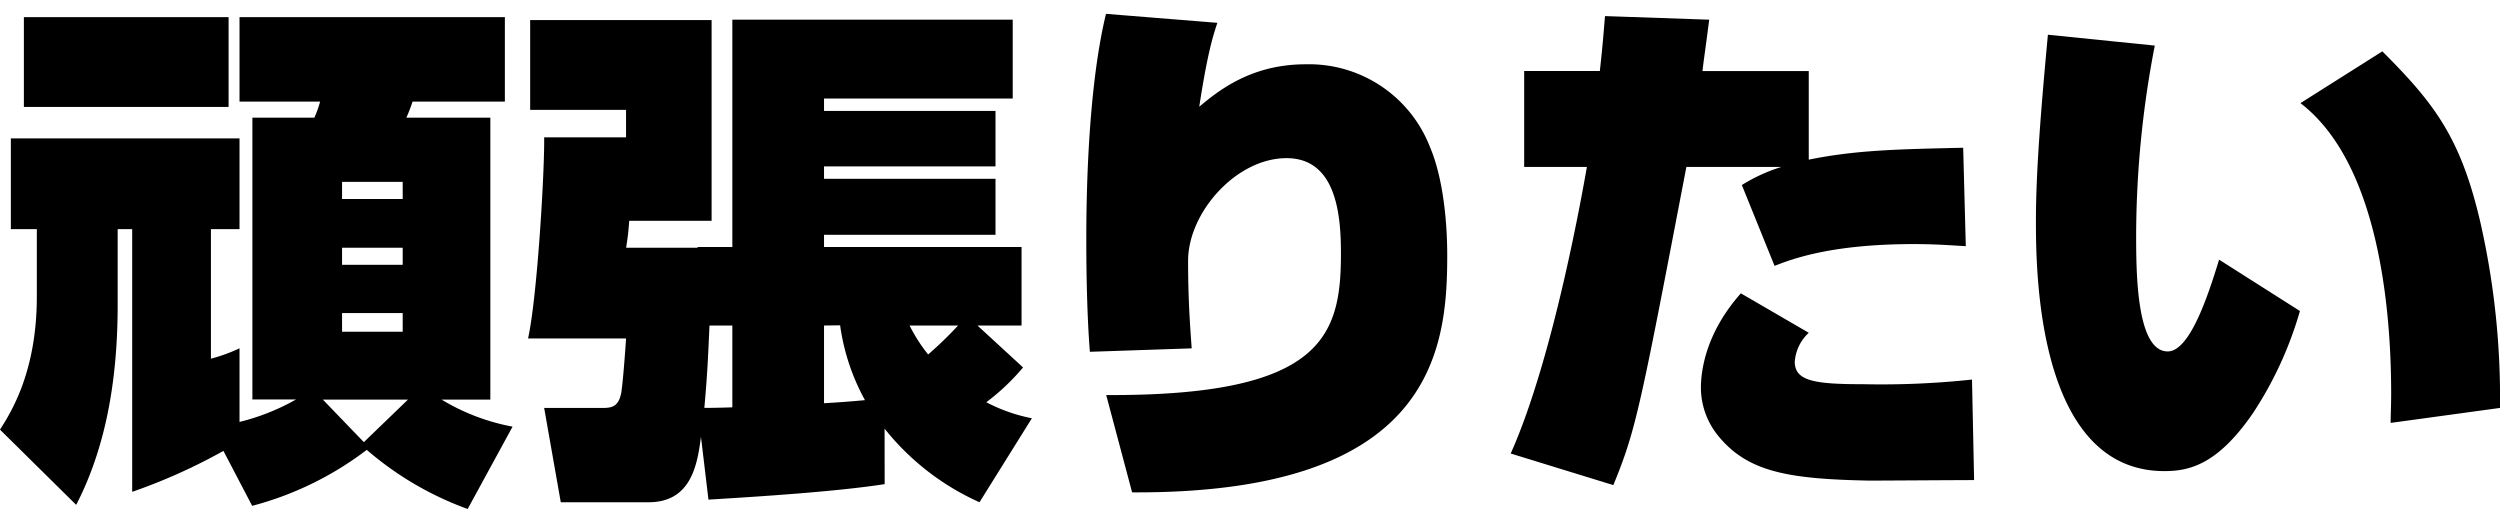 <svg xmlns="http://www.w3.org/2000/svg" viewBox="0 0 334 68">
  <defs>
    <style>
      .a {
        fill: none;
      }
    </style>
  </defs>
  <g>
    <rect class="a" width="334" height="68"/>
    <g>
      <path d="M29.85,60.24a76.16,76.16,0,0,1-12.19,5.47V30.61H15.72V40.72c0,9.21-1.32,18.55-5.54,26.73L0,57.4c1.59-2.49,4.92-7.89,4.92-17.79v-9H1.45V18.49H32V30.61H28.18V47.92A21.5,21.5,0,0,0,32,46.53v9.84a29.66,29.66,0,0,0,7.55-3H33.72V15.72H42a15.37,15.37,0,0,0,.77-2.15H32V2.29H67.45V13.57H55.12a21.08,21.08,0,0,1-.83,2.15H65.51V53.39H59A28.3,28.3,0,0,0,68.48,57l-6,11A43,43,0,0,1,49,60.1a43.47,43.47,0,0,1-15.31,7.48Zm.69-57.95v12H3.19v-12ZM48.61,59.07l5.89-5.68H43.14ZM53.8,26.59V24.3H45.7v2.29ZM45.7,33.1v2.28h8.1V33.1Zm0,8.73v2.49h8.1V41.83Z"/>
      <path d="M118.19,64.68c-6.43,1-16.75,1.66-23.54,2.07l-1-8.38c-.48,3.6-1.24,8.73-7,8.73H74.92L72.7,54.5h7.89c1.25,0,2-.28,2.36-1.8.21-.7.62-6.24.69-7.48H70.55c1.25-5.68,2.22-22.58,2.15-26.87H83.64V14.68H70.83v-12H95.07V29.5h-11c-.14,1.59-.14,1.8-.42,3.6H93.2V33h4.64V2.63H135.3V13.16H110.09v1.66H133v7.41H110.09v1.66H133v7.48H110.09V33h26.39V43.49h-5.89l6.09,5.6a29.63,29.63,0,0,1-4.91,4.65,22.22,22.22,0,0,0,6.09,2.14l-7,11.22a33.9,33.9,0,0,1-12.68-9.83ZM94.79,43.49c-.14,2.77-.21,5.74-.69,11,.9,0,1.59,0,3.74-.07V43.49Zm15.3,0V53.87c2.29-.13,4-.27,5.47-.41a28.9,28.9,0,0,1-3.32-10Zm11.43,0A21.54,21.54,0,0,0,124,47.36,51,51,0,0,0,128,43.49Z"/>
      <path d="M162.64,3.05c-.55,1.66-1.31,3.94-2.42,11.21,2.63-2.21,7-5.67,14.2-5.67A17.33,17.33,0,0,1,191,19.53c2.35,5.47,2.35,13.22,2.35,14.68,0,12.74-2.08,31.78-42.1,31.57l-3.46-13c28.94.13,31.36-7.9,31.36-18.91,0-5-.55-12.74-7.27-12.74s-13.15,7.27-13.15,13.71c0,5.33.27,8.66.48,11.7L145.61,47c-.21-2.49-.48-7.55-.48-14.89,0-4.22.06-19.67,2.63-30.26Z"/>
      <path d="M228.35,2.63c-.55,4.29-.69,5.06-.9,6.86h14.2V21.33c6.16-1.25,11.49-1.39,20.63-1.59l.35,13.15c-2.36-.14-4.23-.28-6.93-.28-10.94,0-16.13,1.94-18.62,2.91l-4.37-10.8A22.62,22.62,0,0,1,238,22.3H225.3c-6.16,32.13-6.71,35.1-9.76,42.51l-13.71-4.22c5.82-13,9.76-35.94,10.18-38.29h-8.38V9.49h10.11c.42-3.88.42-4.16.69-7.34Zm13.3,41.83a5.84,5.84,0,0,0-1.87,3.87c0,2.57,2.63,3,9.14,3a113.79,113.79,0,0,0,14.54-.62l.28,13.43c-2.22,0-12.05.07-14,.07C239,64,233.61,63.08,229.67,58.37a10.26,10.26,0,0,1-2.43-6.51c0-2.07.49-7.2,5.34-12.67Z"/>
      <path d="M287.88,6.09a134.16,134.16,0,0,0-2.49,25.14c0,5,0,15.72,4.22,15.72,2.91,0,5.34-7.27,6.86-12.26l10.8,6.86A49.61,49.61,0,0,1,301,55.19c-4.71,6.85-8.45,7.75-11.84,7.75C272,62.94,272,35.73,272,29.43s.63-14.4,1.6-24.79ZM319.39,56.5c0-1.1.07-2.28.07-3.87,0-12.05-1.87-31-12.12-38.85l10.94-6.92c7.06,7.06,10.53,11.63,13.16,23.12A105.9,105.9,0,0,1,334,54.5Z"/>
    </g>
  </g>
</svg>
